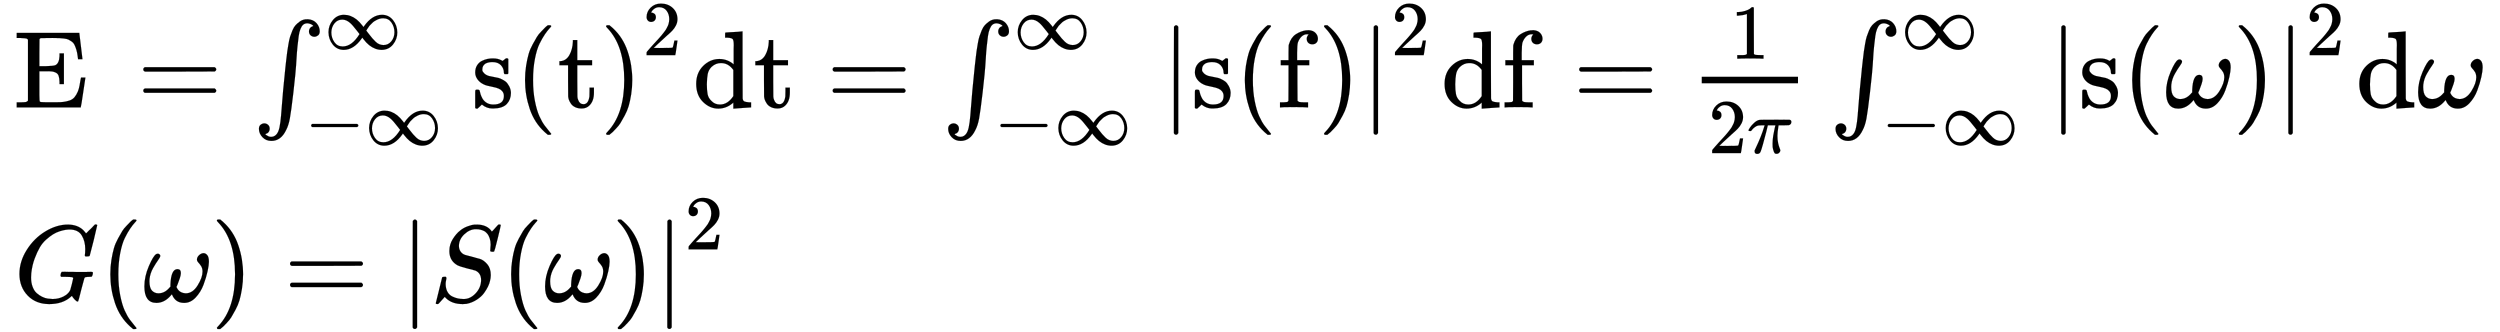 <svg xmlns:xlink='http://www.w3.org/1999/xlink' width='53.016ex' height='7.044ex' style='vertical-align: -2.642ex; margin-bottom: -0.297ex;' viewBox='30 -1767.7 22826 3033.2' role='img' focusable='false' xmlns='http://www.w3.org/2000/svg' aria-labelledby='MathJax-SVG-1-Title'> <title id='MathJax-SVG-1-Title'>\begin{array}{l}\mathrm{E\,=\int_{-\infty}^{\infty} {s(t)}^2dt =\int_{-\infty}^{\infty} {|s(f)|}^2df=\frac{1}{2\pi}\int_{-\infty}^{\infty} {|s(\omega)|}^2d\omega\\ G(\omega) = {|S(\omega)|}^2}\end{array}</title> <defs aria-hidden='true'> <path stroke-width='1' id='E1-MJMAIN-45' d='M128 619Q121 626 117 628T101 631T58 634H25V680H597V676Q599 670 611 560T625 444V440H585V444Q584 447 582 465Q578 500 570 526T553 571T528 601T498 619T457 629T411 633T353 634Q266 634 251 633T233 622Q233 622 233 621Q232 619 232 497V376H286Q359 378 377 385Q413 401 416 469Q416 471 416 473V493H456V213H416V233Q415 268 408 288T383 317T349 328T297 330Q290 330 286 330H232V196V114Q232 57 237 52Q243 47 289 47H340H391Q428 47 452 50T505 62T552 92T584 146Q594 172 599 200T607 247T612 270V273H652V270Q651 267 632 137T610 3V0H25V46H58Q100 47 109 49T128 61V619Z'></path> <path stroke-width='1' id='E1-MJMAIN-3D' d='M56 347Q56 360 70 367H707Q722 359 722 347Q722 336 708 328L390 327H72Q56 332 56 347ZM56 153Q56 168 72 173H708Q722 163 722 153Q722 140 707 133H70Q56 140 56 153Z'></path> <path stroke-width='1' id='E1-MJSZ1-222B' d='M113 -244Q113 -246 119 -251T139 -263T167 -269Q186 -269 199 -260Q220 -247 232 -218T251 -133T262 -15T276 155T297 367Q300 390 305 438T314 512T325 580T340 647T361 703T390 751T428 784T479 804Q481 804 488 804T501 805Q552 802 581 769T610 695Q610 669 594 657T561 645Q542 645 527 658T512 694Q512 705 516 714T526 729T538 737T548 742L552 743Q552 745 545 751T525 762T498 768Q475 768 460 756T434 716T418 652T407 559T398 444T387 300T369 133Q349 -38 337 -102T303 -207Q256 -306 169 -306Q119 -306 87 -272T55 -196Q55 -170 71 -158T104 -146Q123 -146 138 -159T153 -195Q153 -206 149 -215T139 -230T127 -238T117 -242L113 -244Z'></path> <path stroke-width='1' id='E1-MJMAIN-221E' d='M55 217Q55 305 111 373T254 442Q342 442 419 381Q457 350 493 303L507 284L514 294Q618 442 747 442Q833 442 888 374T944 214Q944 128 889 59T743 -11Q657 -11 580 50Q542 81 506 128L492 147L485 137Q381 -11 252 -11Q166 -11 111 57T55 217ZM907 217Q907 285 869 341T761 397Q740 397 720 392T682 378T648 359T619 335T594 310T574 285T559 263T548 246L543 238L574 198Q605 158 622 138T664 94T714 61T765 51Q827 51 867 100T907 217ZM92 214Q92 145 131 89T239 33Q357 33 456 193L425 233Q364 312 334 337Q285 380 233 380Q171 380 132 331T92 214Z'></path> <path stroke-width='1' id='E1-MJMAIN-2212' d='M84 237T84 250T98 270H679Q694 262 694 250T679 230H98Q84 237 84 250Z'></path> <path stroke-width='1' id='E1-MJMAIN-73' d='M295 316Q295 356 268 385T190 414Q154 414 128 401Q98 382 98 349Q97 344 98 336T114 312T157 287Q175 282 201 278T245 269T277 256Q294 248 310 236T342 195T359 133Q359 71 321 31T198 -10H190Q138 -10 94 26L86 19L77 10Q71 4 65 -1L54 -11H46H42Q39 -11 33 -5V74V132Q33 153 35 157T45 162H54Q66 162 70 158T75 146T82 119T101 77Q136 26 198 26Q295 26 295 104Q295 133 277 151Q257 175 194 187T111 210Q75 227 54 256T33 318Q33 357 50 384T93 424T143 442T187 447H198Q238 447 268 432L283 424L292 431Q302 440 314 448H322H326Q329 448 335 442V310L329 304H301Q295 310 295 316Z'></path> <path stroke-width='1' id='E1-MJMAIN-28' d='M94 250Q94 319 104 381T127 488T164 576T202 643T244 695T277 729T302 750H315H319Q333 750 333 741Q333 738 316 720T275 667T226 581T184 443T167 250T184 58T225 -81T274 -167T316 -220T333 -241Q333 -250 318 -250H315H302L274 -226Q180 -141 137 -14T94 250Z'></path> <path stroke-width='1' id='E1-MJMAIN-74' d='M27 422Q80 426 109 478T141 600V615H181V431H316V385H181V241Q182 116 182 100T189 68Q203 29 238 29Q282 29 292 100Q293 108 293 146V181H333V146V134Q333 57 291 17Q264 -10 221 -10Q187 -10 162 2T124 33T105 68T98 100Q97 107 97 248V385H18V422H27Z'></path> <path stroke-width='1' id='E1-MJMAIN-29' d='M60 749L64 750Q69 750 74 750H86L114 726Q208 641 251 514T294 250Q294 182 284 119T261 12T224 -76T186 -143T145 -194T113 -227T90 -246Q87 -249 86 -250H74Q66 -250 63 -250T58 -247T55 -238Q56 -237 66 -225Q221 -64 221 250T66 725Q56 737 55 738Q55 746 60 749Z'></path> <path stroke-width='1' id='E1-MJMAIN-32' d='M109 429Q82 429 66 447T50 491Q50 562 103 614T235 666Q326 666 387 610T449 465Q449 422 429 383T381 315T301 241Q265 210 201 149L142 93L218 92Q375 92 385 97Q392 99 409 186V189H449V186Q448 183 436 95T421 3V0H50V19V31Q50 38 56 46T86 81Q115 113 136 137Q145 147 170 174T204 211T233 244T261 278T284 308T305 340T320 369T333 401T340 431T343 464Q343 527 309 573T212 619Q179 619 154 602T119 569T109 550Q109 549 114 549Q132 549 151 535T170 489Q170 464 154 447T109 429Z'></path> <path stroke-width='1' id='E1-MJMAIN-64' d='M376 495Q376 511 376 535T377 568Q377 613 367 624T316 637H298V660Q298 683 300 683L310 684Q320 685 339 686T376 688Q393 689 413 690T443 693T454 694H457V390Q457 84 458 81Q461 61 472 55T517 46H535V0Q533 0 459 -5T380 -11H373V44L365 37Q307 -11 235 -11Q158 -11 96 50T34 215Q34 315 97 378T244 442Q319 442 376 393V495ZM373 342Q328 405 260 405Q211 405 173 369Q146 341 139 305T131 211Q131 155 138 120T173 59Q203 26 251 26Q322 26 373 103V342Z'></path> <path stroke-width='1' id='E1-MJMAIN-7C' d='M139 -249H137Q125 -249 119 -235V251L120 737Q130 750 139 750Q152 750 159 735V-235Q151 -249 141 -249H139Z'></path> <path stroke-width='1' id='E1-MJMAIN-66' d='M273 0Q255 3 146 3Q43 3 34 0H26V46H42Q70 46 91 49Q99 52 103 60Q104 62 104 224V385H33V431H104V497L105 564L107 574Q126 639 171 668T266 704Q267 704 275 704T289 705Q330 702 351 679T372 627Q372 604 358 590T321 576T284 590T270 627Q270 647 288 667H284Q280 668 273 668Q245 668 223 647T189 592Q183 572 182 497V431H293V385H185V225Q185 63 186 61T189 57T194 54T199 51T206 49T213 48T222 47T231 47T241 46T251 46H282V0H273Z'></path> <path stroke-width='1' id='E1-MJMAIN-31' d='M213 578L200 573Q186 568 160 563T102 556H83V602H102Q149 604 189 617T245 641T273 663Q275 666 285 666Q294 666 302 660V361L303 61Q310 54 315 52T339 48T401 46H427V0H416Q395 3 257 3Q121 3 100 0H88V46H114Q136 46 152 46T177 47T193 50T201 52T207 57T213 61V578Z'></path> <path stroke-width='1' id='E1-MJMATHI-3C0' d='M132 -11Q98 -11 98 22V33L111 61Q186 219 220 334L228 358H196Q158 358 142 355T103 336Q92 329 81 318T62 297T53 285Q51 284 38 284Q19 284 19 294Q19 300 38 329T93 391T164 429Q171 431 389 431Q549 431 553 430Q573 423 573 402Q573 371 541 360Q535 358 472 358H408L405 341Q393 269 393 222Q393 170 402 129T421 65T431 37Q431 20 417 5T381 -10Q370 -10 363 -7T347 17T331 77Q330 86 330 121Q330 170 339 226T357 318T367 358H269L268 354Q268 351 249 275T206 114T175 17Q164 -11 132 -11Z'></path> <path stroke-width='1' id='E1-MJMATHI-3C9' d='M495 384Q495 406 514 424T555 443Q574 443 589 425T604 364Q604 334 592 278T555 155T483 38T377 -11Q297 -11 267 66Q266 68 260 61Q201 -11 125 -11Q15 -11 15 139Q15 230 56 325T123 434Q135 441 147 436Q160 429 160 418Q160 406 140 379T94 306T62 208Q61 202 61 187Q61 124 85 100T143 76Q201 76 245 129L253 137V156Q258 297 317 297Q348 297 348 261Q348 243 338 213T318 158L308 135Q309 133 310 129T318 115T334 97T358 83T393 76Q456 76 501 148T546 274Q546 305 533 325T508 357T495 384Z'></path> <path stroke-width='1' id='E1-MJMATHI-47' d='M50 252Q50 367 117 473T286 641T490 704Q580 704 633 653Q642 643 648 636T656 626L657 623Q660 623 684 649Q691 655 699 663T715 679T725 690L740 705H746Q760 705 760 698Q760 694 728 561Q692 422 692 421Q690 416 687 415T669 413H653Q647 419 647 422Q647 423 648 429T650 449T651 481Q651 552 619 605T510 659Q492 659 471 656T418 643T357 615T294 567T236 496T189 394T158 260Q156 242 156 221Q156 173 170 136T206 79T256 45T308 28T353 24Q407 24 452 47T514 106Q517 114 529 161T541 214Q541 222 528 224T468 227H431Q425 233 425 235T427 254Q431 267 437 273H454Q494 271 594 271Q634 271 659 271T695 272T707 272Q721 272 721 263Q721 261 719 249Q714 230 709 228Q706 227 694 227Q674 227 653 224Q646 221 643 215T629 164Q620 131 614 108Q589 6 586 3Q584 1 581 1Q571 1 553 21T530 52Q530 53 528 52T522 47Q448 -22 322 -22Q201 -22 126 55T50 252Z'></path> <path stroke-width='1' id='E1-MJMATHI-53' d='M308 24Q367 24 416 76T466 197Q466 260 414 284Q308 311 278 321T236 341Q176 383 176 462Q176 523 208 573T273 648Q302 673 343 688T407 704H418H425Q521 704 564 640Q565 640 577 653T603 682T623 704Q624 704 627 704T632 705Q645 705 645 698T617 577T585 459T569 456Q549 456 549 465Q549 471 550 475Q550 478 551 494T553 520Q553 554 544 579T526 616T501 641Q465 662 419 662Q362 662 313 616T263 510Q263 480 278 458T319 427Q323 425 389 408T456 390Q490 379 522 342T554 242Q554 216 546 186Q541 164 528 137T492 78T426 18T332 -20Q320 -22 298 -22Q199 -22 144 33L134 44L106 13Q83 -14 78 -18T65 -22Q52 -22 52 -14Q52 -11 110 221Q112 227 130 227H143Q149 221 149 216Q149 214 148 207T144 186T142 153Q144 114 160 87T203 47T255 29T308 24Z'></path> </defs> <g stroke='currentColor' fill='currentColor' stroke-width='0' transform='matrix(1 0 0 -1 0 0)' aria-hidden='true'> <g transform='translate(167,0)'> <g transform='translate(-11,0)'> <g transform='translate(0,787)'> <use xlink:href='#E1-MJMAIN-45' x='0' y='0'></use> <use xlink:href='#E1-MJMAIN-3D' x='1125' y='0'></use> <g transform='translate(2182,0)'> <use xlink:href='#E1-MJSZ1-222B' x='0' y='0'></use> <use transform='scale(0.707)' xlink:href='#E1-MJMAIN-221E' x='921' y='754'></use> <g transform='translate(472,-342)'> <use transform='scale(0.707)' xlink:href='#E1-MJMAIN-2212' x='0' y='0'></use> <use transform='scale(0.707)' xlink:href='#E1-MJMAIN-221E' x='778' y='0'></use> </g> </g> <g transform='translate(4179,0)'> <use xlink:href='#E1-MJMAIN-73' x='0' y='0'></use> <use xlink:href='#E1-MJMAIN-28' x='394' y='0'></use> <use xlink:href='#E1-MJMAIN-74' x='784' y='0'></use> <use xlink:href='#E1-MJMAIN-29' x='1173' y='0'></use> <use transform='scale(0.707)' xlink:href='#E1-MJMAIN-32' x='2210' y='675'></use> </g> <use xlink:href='#E1-MJMAIN-64' x='6196' y='0'></use> <use xlink:href='#E1-MJMAIN-74' x='6752' y='0'></use> <use xlink:href='#E1-MJMAIN-3D' x='7420' y='0'></use> <g transform='translate(8476,0)'> <use xlink:href='#E1-MJSZ1-222B' x='0' y='0'></use> <use transform='scale(0.707)' xlink:href='#E1-MJMAIN-221E' x='921' y='754'></use> <g transform='translate(472,-342)'> <use transform='scale(0.707)' xlink:href='#E1-MJMAIN-2212' x='0' y='0'></use> <use transform='scale(0.707)' xlink:href='#E1-MJMAIN-221E' x='778' y='0'></use> </g> </g> <g transform='translate(10473,0)'> <use xlink:href='#E1-MJMAIN-7C' x='0' y='0'></use> <use xlink:href='#E1-MJMAIN-73' x='278' y='0'></use> <use xlink:href='#E1-MJMAIN-28' x='673' y='0'></use> <use xlink:href='#E1-MJMAIN-66' x='1062' y='0'></use> <use xlink:href='#E1-MJMAIN-29' x='1435' y='0'></use> <use xlink:href='#E1-MJMAIN-7C' x='1824' y='0'></use> <use transform='scale(0.707)' xlink:href='#E1-MJMAIN-32' x='2974' y='675'></use> </g> <use xlink:href='#E1-MJMAIN-64' x='13030' y='0'></use> <use xlink:href='#E1-MJMAIN-66' x='13586' y='0'></use> <use xlink:href='#E1-MJMAIN-3D' x='14237' y='0'></use> <g transform='translate(15015,0)'> <g transform='translate(397,0)'> <rect stroke='none' width='879' height='60' x='0' y='220'></rect> <use transform='scale(0.707)' xlink:href='#E1-MJMAIN-31' x='371' y='629'></use> <g transform='translate(60,-417)'> <use transform='scale(0.707)' xlink:href='#E1-MJMAIN-32' x='0' y='0'></use> <use transform='scale(0.707)' xlink:href='#E1-MJMATHI-3C0' x='500' y='0'></use> </g> </g> </g> <g transform='translate(16579,0)'> <use xlink:href='#E1-MJSZ1-222B' x='0' y='0'></use> <use transform='scale(0.707)' xlink:href='#E1-MJMAIN-221E' x='921' y='754'></use> <g transform='translate(472,-342)'> <use transform='scale(0.707)' xlink:href='#E1-MJMAIN-2212' x='0' y='0'></use> <use transform='scale(0.707)' xlink:href='#E1-MJMAIN-221E' x='778' y='0'></use> </g> </g> <g transform='translate(18576,0)'> <use xlink:href='#E1-MJMAIN-7C' x='0' y='0'></use> <use xlink:href='#E1-MJMAIN-73' x='278' y='0'></use> <use xlink:href='#E1-MJMAIN-28' x='673' y='0'></use> <use xlink:href='#E1-MJMATHI-3C9' x='1062' y='0'></use> <use xlink:href='#E1-MJMAIN-29' x='1685' y='0'></use> <use xlink:href='#E1-MJMAIN-7C' x='2074' y='0'></use> <use transform='scale(0.707)' xlink:href='#E1-MJMAIN-32' x='3327' y='675'></use> </g> <use xlink:href='#E1-MJMAIN-64' x='21383' y='0'></use> <use xlink:href='#E1-MJMATHI-3C9' x='21939' y='0'></use> </g> <g transform='translate(0,-987)'> <use xlink:href='#E1-MJMATHI-47' x='0' y='0'></use> <use xlink:href='#E1-MJMAIN-28' x='786' y='0'></use> <use xlink:href='#E1-MJMATHI-3C9' x='1176' y='0'></use> <use xlink:href='#E1-MJMAIN-29' x='1798' y='0'></use> <use xlink:href='#E1-MJMAIN-3D' x='2465' y='0'></use> <g transform='translate(3522,0)'> <use xlink:href='#E1-MJMAIN-7C' x='0' y='0'></use> <use xlink:href='#E1-MJMATHI-53' x='278' y='0'></use> <use xlink:href='#E1-MJMAIN-28' x='924' y='0'></use> <use xlink:href='#E1-MJMATHI-3C9' x='1313' y='0'></use> <use xlink:href='#E1-MJMAIN-29' x='1936' y='0'></use> <use xlink:href='#E1-MJMAIN-7C' x='2325' y='0'></use> <use transform='scale(0.707)' xlink:href='#E1-MJMAIN-32' x='3682' y='675'></use> </g> </g> </g> </g> </g> </svg>